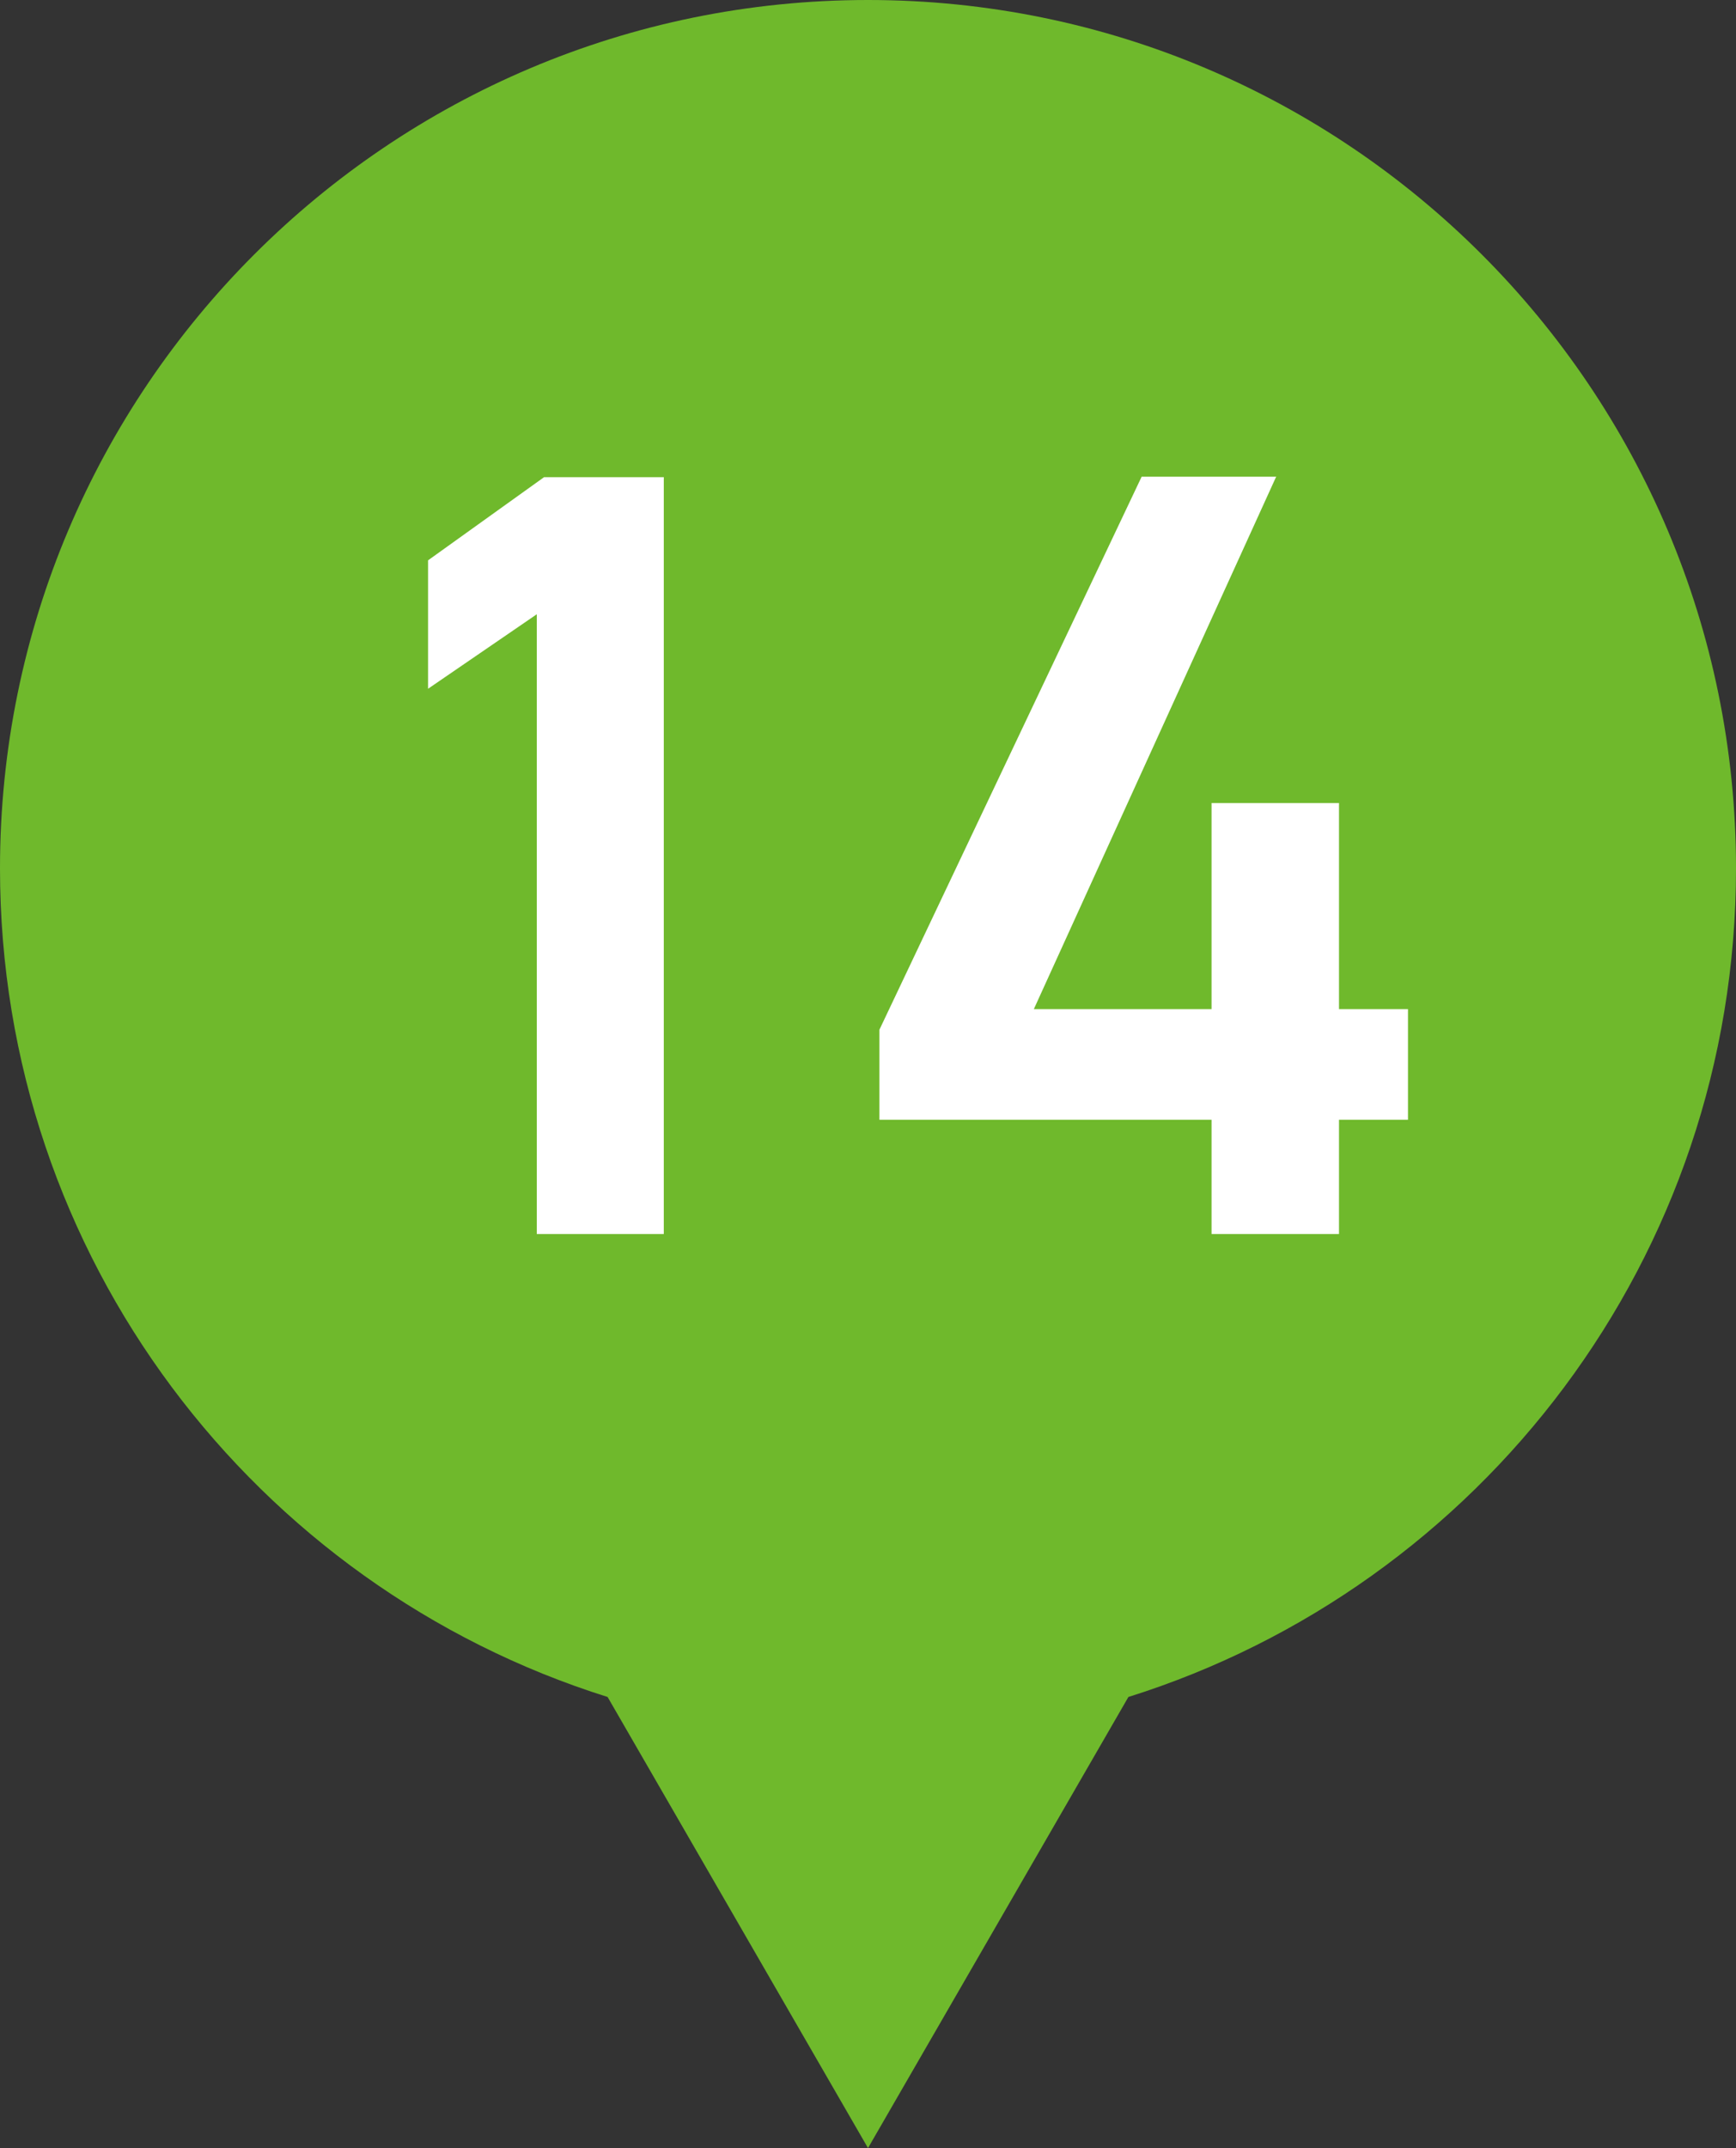 <?xml version="1.0" encoding="UTF-8"?><svg id="_レイヤー_2" xmlns="http://www.w3.org/2000/svg" viewBox="0 0 38 47"><rect x="0" y="0" width="38" height="47" fill="#333333" stroke="none"/><defs><style>.cls-1{fill:#fff;}.cls-2{fill:#6fb92c;}</style></defs><g id="_レイヤー_1-2"><g><path class="cls-2" d="m38,19C38,8.51,29.49,0,19,0S0,8.51,0,19c0,8.51,5.59,15.71,13.3,18.13l5.7,9.87,5.7-9.87c7.71-2.42,13.3-9.62,13.3-18.13Z"/><g><path class="cls-1" d="m14.54,27h-2.79v-13.56l-2.38,1.63v-2.81l2.54-1.82h2.62v16.56Z"/><path class="cls-1" d="m27.93,10.44l-5.3,11.64h3.89v-4.51h2.79v4.51h1.51v2.42h-1.51v2.5h-2.79v-2.5h-7.27v-1.97l5.74-12.1h2.95Z"/></g></g></g></svg>